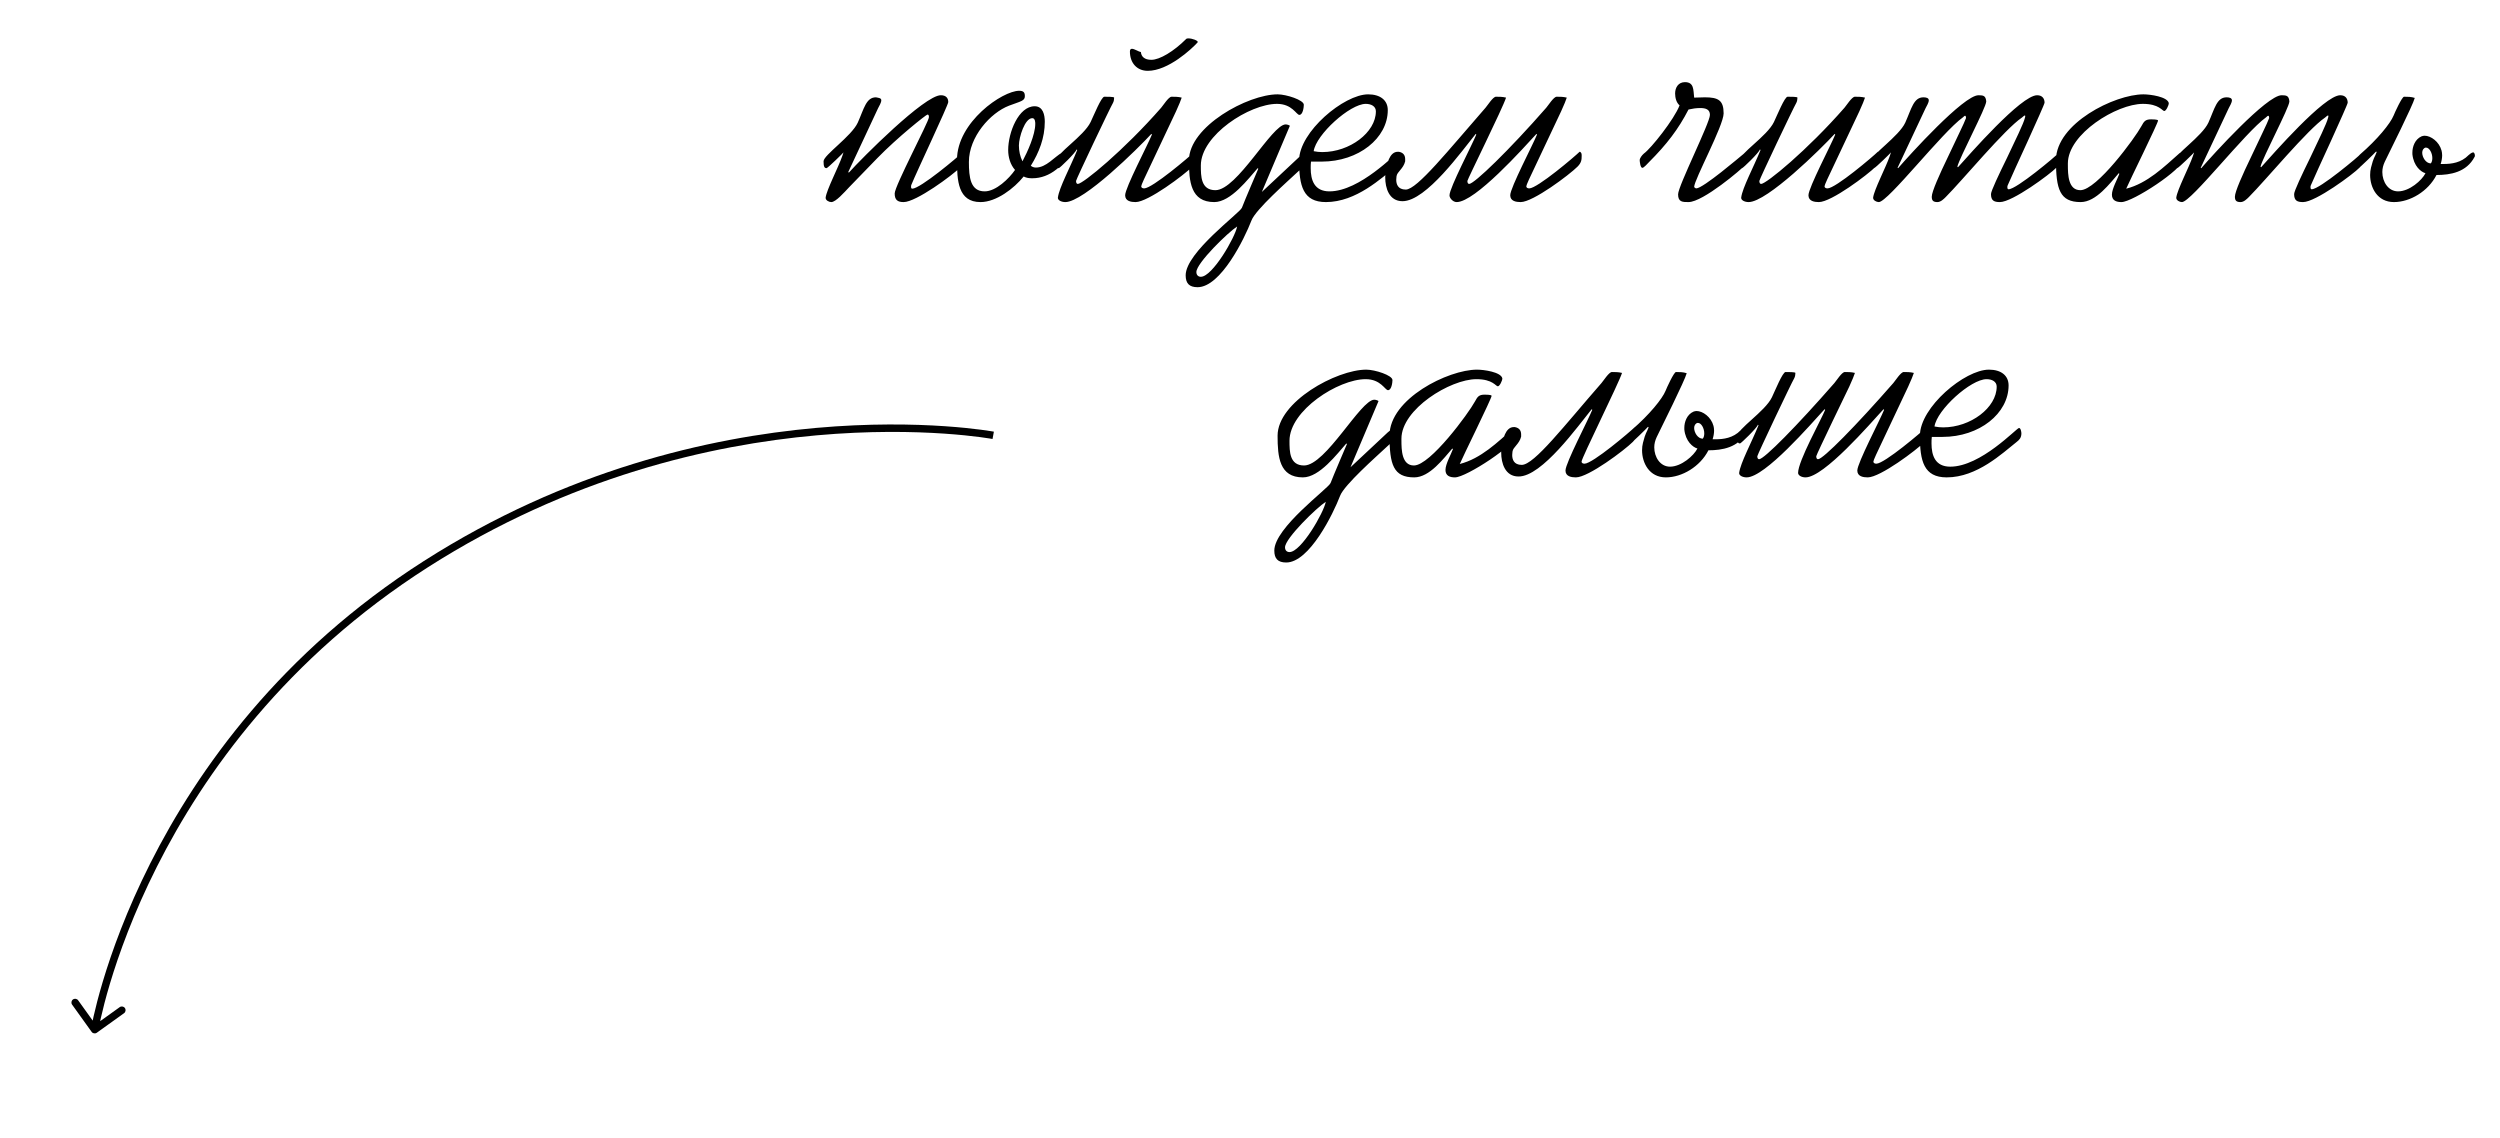<?xml version="1.0" encoding="UTF-8"?> <svg xmlns="http://www.w3.org/2000/svg" width="336" height="153" viewBox="0 0 336 153" fill="none"><path d="M129.646 20.88C129.646 20.96 129.646 21 129.646 21.08C129.646 21.56 129.606 21.96 129.086 22.48C128.006 23.56 123.126 27.16 121.446 27.16C120.646 27.16 120.246 26.88 120.246 26C120.246 25 124.846 16.32 124.846 15.76C124.846 15.6 124.846 15.4 124.646 15.4C124.486 15.4 120.646 18.44 117.886 21.28L114.126 25.16C113.446 25.88 112.326 27.16 111.726 27.16C111.406 27.16 110.966 26.92 110.966 26.6V26.56C111.086 25.52 112.686 22.48 113.206 20.96L113.366 20.48C113.366 20.52 111.246 22.6 111.086 22.6C110.806 22.6 110.686 22.4 110.686 21.68C110.686 20.84 114.446 18.32 115.286 16.48C116.126 14.6 116.406 13.08 117.726 13.08C118.086 13.16 118.446 13.16 118.446 13.48C118.446 13.8 118.166 14.24 118.006 14.56L114.006 23.12L114.086 23.2C115.846 21.24 124.246 12.8 126.446 12.8C127.166 12.8 127.446 13.2 127.446 13.72C127.446 14.12 123.166 23.16 122.486 24.84C122.446 24.92 122.446 25 122.446 25.12C122.446 25.24 122.486 25.36 122.606 25.36C123.686 25.36 128.766 21.08 129.366 20.48C129.366 20.48 129.366 20.48 129.406 20.48C129.446 20.48 129.646 20.6 129.646 20.88ZM139.14 16.64C139.14 16.48 139.14 15.88 138.74 15.88C137.74 15.88 136.94 18.44 136.94 19.56C136.94 20.28 137.1 21.04 137.42 21.68C138.1 20.4 139.14 18.12 139.14 16.64ZM142.98 21.24C142.98 21.76 142.58 22.32 141.94 22.8C141.02 23.52 139.94 23.96 138.74 23.96C138.34 23.96 137.94 23.92 137.58 23.72C136.3 25.32 133.9 27.16 131.78 27.16C128.74 27.16 128.62 24.24 128.62 21.48C128.62 16.4 134.74 12.2 136.98 12.2C137.58 12.2 137.74 12.44 137.74 12.92C137.74 13.56 137.22 13.6 135.62 14.2C133.1 15.16 130.22 18.4 130.22 21.76C130.22 23.84 130.42 25.72 132.34 25.72C133.86 25.72 135.62 24 136.42 22.84C135.78 22.12 135.5 21.12 135.5 20.16C135.5 17.8 136.9 14.28 139.06 14.28C140.18 14.28 140.42 15.44 140.42 16.36C140.42 18.52 139.66 20.48 138.54 22.28C138.74 22.44 138.98 22.52 139.22 22.52C140.62 22.52 141.66 21.12 142.78 20.48C142.98 20.6 142.98 21 142.98 21.24ZM160.82 20.8C160.82 20.88 160.82 20.92 160.82 21C160.82 21.48 160.78 21.88 160.26 22.4C159.18 23.48 154.3 27.16 152.62 27.16C152.02 27.16 151.22 27.04 151.22 26.24C151.22 25.24 154.3 19.4 154.82 18.08L154.74 18C152.94 19.96 145.66 27.16 143.18 27.16C142.66 27.16 142.18 26.92 142.18 26.6V26.56C142.34 25.24 143.86 22.44 144.78 20.16L144.7 20.08C144.58 20.52 142.42 22.6 142.3 22.6C142.02 22.6 141.9 22.4 141.9 21.68C141.9 20.64 145.66 18.32 146.58 16.4C147.02 15.48 148.02 13 148.42 13C148.82 13 149.74 13 149.74 13.12C149.74 13.32 149.7 13.64 149.58 13.84C149.22 14.44 144.62 24.12 144.62 24.32C144.62 24.56 144.7 24.72 144.86 24.72C145.54 24.72 151.06 20.2 156.06 14.48C156.34 14.16 157.06 13 157.46 13C157.9 13 158.34 13 158.82 13.12C158.74 13.4 158.46 14.08 158.06 14.96L153.74 24.12C153.5 24.64 153.38 24.96 153.38 25.04C153.38 25.24 153.58 25.32 153.78 25.32C154.86 25.32 159.94 21 160.54 20.4C160.54 20.4 160.54 20.4 160.58 20.4C160.62 20.4 160.82 20.52 160.82 20.8ZM160.94 5.72C160.18 6.56 157.02 9.52 154.26 9.52C152.82 9.52 151.86 8.48 151.86 6.92C151.86 6.64 151.98 6.56 152.14 6.56C152.46 6.56 153.06 6.96 153.34 7C153.38 7.6 153.82 8.04 154.74 8.04C155.86 8.04 157.74 6.92 159.42 5.24C159.5 5.16 159.62 5.16 159.74 5.16C160.22 5.16 160.98 5.44 160.98 5.64C160.98 5.68 160.94 5.68 160.94 5.72ZM166.273 30.44C165.073 31.2 160.793 35.36 160.793 36.56C160.793 36.96 161.033 37.2 161.393 37.2C162.953 37.2 165.993 31.92 166.273 30.44ZM175.713 20.92C175.713 22.16 174.953 22.56 174.393 23.12C173.073 24.36 168.753 28.16 168.193 29.64C167.273 32.04 164.073 38.6 160.953 38.6C159.833 38.6 159.353 38.08 159.353 37C159.353 33.92 166.633 28.64 166.913 27.92C167.273 26.96 169.113 22.68 169.113 22.68L169.033 22.6C167.793 24 165.433 27.16 163.193 27.16C160.033 27.16 159.793 24.4 159.793 21.56C159.793 17 167.713 12.68 171.713 12.68C172.873 12.68 175.233 13.44 175.233 14.08C175.233 14.4 175.113 15.44 174.633 15.44C174.233 15.44 173.673 13.96 171.633 13.96C167.953 13.96 161.393 18.16 161.393 22.24C161.393 23.68 161.393 25.56 163.353 25.56C166.273 25.56 170.953 16.72 172.793 16.72C172.993 16.72 173.353 16.84 173.353 16.92L169.593 25.8L174.593 21.12C174.713 21.04 175.313 20.48 175.473 20.48C175.673 20.48 175.713 20.8 175.713 20.92ZM184.918 14.96C184.918 14.28 184.278 13.96 183.558 13.96C181.438 13.96 176.878 18.08 176.558 20.32C176.958 20.4 177.318 20.44 177.718 20.44C181.398 20.44 184.918 17.8 184.918 14.96ZM188.238 21.24C188.238 21.84 187.958 22.12 187.598 22.4C185.678 23.92 182.278 27.16 178.198 27.16C175.118 27.16 174.598 24.96 174.598 21.56C174.598 17.72 180.638 12.68 183.878 12.68C185.518 12.68 186.518 13.48 186.518 14.8C186.518 18.56 182.598 21.72 177.638 21.72H176.198C176.158 22 176.158 22.32 176.158 22.6C176.158 24.2 176.638 25.72 178.678 25.72C182.798 25.72 187.598 20.52 187.918 20.52C188.158 20.52 188.238 21.08 188.238 21.24ZM212.575 20.8C212.575 20.88 212.575 20.92 212.575 21C212.575 21.48 212.535 21.88 212.015 22.4C210.935 23.48 206.055 27.16 204.375 27.16C203.775 27.16 202.975 27.04 202.975 26.24C202.975 25.24 206.055 19.4 206.575 18.08L206.495 18C204.695 19.96 198.255 27.16 195.775 27.16C195.255 27.16 194.815 26.6 194.815 26.28V26.24C194.815 25.24 197.895 19.4 198.415 18.08L198.335 18C196.535 20.2 191.695 27.04 188.495 27.04C186.695 27.04 186.175 25.28 186.175 23.84C186.175 23.52 186.215 23.24 186.255 23C186.375 22.12 186.735 20.4 187.855 20.4C187.895 20.4 187.935 20.4 188.015 20.4C188.655 20.52 188.855 20.92 188.855 21.4C188.855 21.52 188.855 21.6 188.855 21.68C188.615 22.68 187.775 23.08 187.695 23.68C187.695 23.8 187.655 23.96 187.655 24.16C187.655 24.72 187.855 25.48 188.935 25.48C190.455 25.48 194.655 20.2 199.655 14.48C199.935 14.16 200.655 13 201.055 13C201.495 13 201.935 13 202.415 13.12C201.975 14.52 197.215 24.12 197.215 24.32C197.215 24.56 197.295 24.72 197.455 24.72C198.135 24.72 202.815 20.2 207.815 14.48C208.095 14.16 208.815 13 209.215 13C209.655 13 210.095 13 210.575 13.12C210.495 13.4 210.215 14.08 209.815 14.96L205.495 24.12C205.255 24.64 205.135 24.96 205.135 25.04C205.135 25.24 205.335 25.32 205.535 25.32C206.615 25.32 211.695 21 212.295 20.4C212.295 20.4 212.295 20.4 212.335 20.4C212.375 20.4 212.575 20.52 212.575 20.8ZM234.895 21.24C234.895 21.76 234.855 21.84 234.535 22.2C234.135 22.68 228.895 27.16 226.935 27.16C226.135 27.16 225.535 27.16 225.535 26.12C225.535 25 229.815 16.52 229.815 15.44C229.815 14.68 229.215 14.52 228.495 14.52C227.975 14.52 227.455 14.6 226.935 14.72C225.575 17.36 224.015 19.4 221.615 21.8C221.455 21.96 220.935 22.56 220.735 22.56C220.455 22.56 220.375 21.68 220.375 21.52C220.375 21.28 220.655 20.88 220.935 20.64C221.895 19.96 225.015 16.04 225.735 14.16C225.295 13.8 225.135 13.12 225.135 12.56C225.135 11.76 225.575 11.04 226.455 11.04C227.695 11.04 227.575 12.08 227.695 13.12C228.175 13.12 228.655 13.08 229.135 13.08C230.935 13.08 231.655 13.48 231.655 15.24C231.655 16.88 227.695 24.16 227.695 25.12C227.695 25.16 227.855 25.32 227.975 25.32C228.895 25.32 233.895 21.04 234.295 20.72C234.455 20.56 234.615 20.48 234.695 20.48C234.895 20.48 234.895 20.96 234.895 21.24ZM252.656 20.8C252.656 20.88 252.656 20.92 252.656 21C252.656 21.48 252.616 21.88 252.096 22.4C251.016 23.48 246.136 27.16 244.456 27.16C243.856 27.16 243.056 27.04 243.056 26.24C243.056 25.24 246.136 19.4 246.656 18.08L246.576 18C244.776 19.96 237.496 27.16 235.016 27.16C234.496 27.16 234.016 26.92 234.016 26.6V26.56C234.176 25.24 235.696 22.44 236.616 20.16L236.536 20.08C236.416 20.52 234.256 22.6 234.136 22.6C233.856 22.6 233.736 22.4 233.736 21.68C233.736 20.64 237.496 18.32 238.416 16.4C238.856 15.48 239.856 13 240.256 13C240.656 13 241.576 13 241.576 13.12C241.576 13.32 241.536 13.64 241.416 13.84C241.056 14.44 236.456 24.12 236.456 24.32C236.456 24.56 236.536 24.72 236.696 24.72C237.376 24.72 242.896 20.2 247.896 14.48C248.176 14.16 248.896 13 249.296 13C249.736 13 250.176 13 250.656 13.12C250.576 13.4 250.296 14.08 249.896 14.96L245.576 24.12C245.336 24.64 245.216 24.96 245.216 25.04C245.216 25.24 245.416 25.32 245.616 25.32C246.696 25.32 251.776 21 252.376 20.4C252.376 20.4 252.376 20.4 252.416 20.4C252.456 20.4 252.656 20.52 252.656 20.8ZM276.989 20.96C276.989 21.56 276.989 21.92 276.389 22.52C275.549 23.4 270.469 27.16 268.789 27.16C267.989 27.16 267.589 26.96 267.589 26.08C267.589 25.68 268.629 23.48 269.749 21.2C270.829 18.92 271.989 16.56 272.149 15.84C272.189 15.72 272.189 15.68 272.189 15.6C272.189 15.56 272.189 15.52 272.149 15.52C272.029 15.52 271.869 15.72 271.749 15.8C269.429 17.36 263.749 24.24 261.509 26.48C261.229 26.76 260.829 27.16 260.389 27.16C259.829 27.16 259.629 26.96 259.629 26.44C259.629 25.76 260.669 23.44 261.789 21.12C262.869 18.8 264.029 16.48 264.229 15.88C264.229 15.84 264.229 15.84 264.229 15.8C264.229 15.68 264.189 15.56 264.109 15.56C264.029 15.56 263.909 15.68 263.829 15.76C261.029 17.76 253.749 27.16 252.509 27.16C252.189 27.16 251.749 26.92 251.749 26.6V26.56C251.869 25.52 253.469 22.48 253.989 20.96L254.149 20.48C254.149 20.52 252.029 22.6 251.869 22.6C251.589 22.6 251.429 22.4 251.429 21.68C251.429 20.84 255.229 18.32 256.069 16.48C256.909 14.6 257.189 13.08 258.509 13.08C258.869 13.08 259.229 13.16 259.229 13.48C259.229 13.8 258.949 14.24 258.789 14.56L255.029 22.56L255.109 22.6C256.669 20.8 263.909 12.8 265.909 12.8C266.589 12.8 266.869 12.88 266.949 13.6C266.949 13.6 266.949 13.6 266.949 13.64C266.949 14.44 263.349 21.2 263.069 22.4L263.149 22.48C264.709 20.76 271.629 12.8 273.789 12.8C274.509 12.8 274.789 13.28 274.789 13.8C274.789 13.96 273.709 16.36 272.549 18.92C271.389 21.44 270.149 24.16 269.829 24.92C269.789 25 269.789 25.08 269.789 25.16C269.789 25.32 269.829 25.44 269.949 25.44C271.029 25.44 276.269 21 276.709 20.56C276.709 20.56 276.709 20.56 276.749 20.56C276.789 20.56 276.989 20.68 276.989 20.96ZM293.402 21.44C293.402 22.72 286.642 27.16 285.122 27.16C284.442 27.16 283.842 26.96 283.842 26.16C283.842 25.36 284.602 24.04 284.842 23.36L284.762 23.28C283.602 24.6 281.722 27.16 279.642 27.16C276.842 27.16 276.322 25.44 276.322 21.52C276.322 16.6 284.202 12.68 288.082 12.68C289.002 12.68 291.282 13 291.482 13.84V13.88C291.482 14.16 291.122 14.92 290.882 14.92C290.602 14.92 290.202 13.96 288.002 13.96C284.482 13.96 277.922 18 277.922 21.96C277.922 22 277.922 22.08 277.922 22.16C277.922 23.48 277.962 25.56 279.602 25.56C281.802 25.56 286.962 18.52 287.802 16.96C288.162 16.28 288.362 16.04 289.122 16.04C289.242 16.04 290.042 16.04 290.042 16.2C290.042 16.56 286.162 24.4 285.762 25.36C288.602 24.64 290.842 22.44 292.962 20.56C293.002 20.56 293.002 20.56 293.002 20.56C293.362 20.56 293.402 21.2 293.402 21.44ZM317.731 20.96C317.731 21.56 317.731 21.92 317.131 22.52C316.291 23.4 311.211 27.16 309.531 27.16C308.731 27.16 308.331 26.96 308.331 26.08C308.331 25.68 309.371 23.48 310.491 21.2C311.571 18.92 312.731 16.56 312.891 15.84C312.931 15.72 312.931 15.68 312.931 15.6C312.931 15.56 312.931 15.52 312.891 15.52C312.771 15.52 312.611 15.72 312.491 15.8C310.171 17.36 304.491 24.24 302.251 26.48C301.971 26.76 301.571 27.16 301.131 27.16C300.571 27.16 300.371 26.96 300.371 26.44C300.371 25.76 301.411 23.44 302.531 21.12C303.611 18.8 304.771 16.48 304.971 15.88C304.971 15.84 304.971 15.84 304.971 15.8C304.971 15.68 304.931 15.56 304.851 15.56C304.771 15.56 304.651 15.68 304.571 15.76C301.771 17.76 294.491 27.16 293.251 27.16C292.931 27.16 292.491 26.92 292.491 26.6V26.56C292.611 25.52 294.211 22.48 294.731 20.96L294.891 20.48C294.891 20.52 292.771 22.6 292.611 22.6C292.331 22.6 292.171 22.4 292.171 21.68C292.171 20.84 295.971 18.32 296.811 16.48C297.651 14.6 297.931 13.08 299.251 13.08C299.611 13.08 299.971 13.16 299.971 13.48C299.971 13.8 299.691 14.24 299.531 14.56L295.771 22.56L295.851 22.6C297.411 20.8 304.651 12.8 306.651 12.8C307.331 12.8 307.611 12.88 307.691 13.6C307.691 13.6 307.691 13.6 307.691 13.64C307.691 14.44 304.091 21.2 303.811 22.4L303.891 22.48C305.451 20.76 312.371 12.8 314.531 12.8C315.251 12.8 315.531 13.28 315.531 13.8C315.531 13.96 314.451 16.36 313.291 18.92C312.131 21.44 310.891 24.16 310.571 24.92C310.531 25 310.531 25.08 310.531 25.16C310.531 25.32 310.571 25.44 310.691 25.44C311.771 25.44 317.011 21 317.451 20.56C317.451 20.56 317.451 20.56 317.491 20.56C317.531 20.56 317.731 20.68 317.731 20.96ZM326.705 21.96C326.865 21.76 326.905 21.48 326.905 21.24C326.905 20.56 326.505 19.84 326.065 19.84C326.065 19.84 326.025 19.84 325.985 19.84C325.705 19.92 325.545 20.2 325.545 20.52C325.545 21.12 326.025 21.96 326.705 21.96ZM332.585 21.08C331.505 23.16 329.305 23.52 327.465 23.52C326.345 25.72 323.905 27.16 321.745 27.16C319.505 27.16 318.545 25.2 318.545 23.52C318.545 23.16 318.585 22.84 318.665 22.52C319.025 21.08 319.145 21.2 319.425 20.44L319.345 20.36C319.145 20.6 317.145 22.56 317.025 22.56C316.705 22.56 316.705 22.04 316.705 21.72C316.705 21.36 316.905 21 317.185 20.76C319.545 18.72 321.265 16.6 321.705 15.52C321.825 15.2 322.825 13 323.105 13C323.585 13 324.065 13 324.545 13.16C324.305 14.12 321.145 20.44 320.505 21.76C320.305 22.2 320.185 22.64 320.185 23.12C320.185 24.44 320.985 25.72 322.305 25.72C323.825 25.72 325.505 24.24 325.985 23.28C325.385 23.12 324.385 22.32 324.225 20.72C324.225 20.64 324.225 20.56 324.225 20.48C324.225 19.76 324.545 18.72 325.465 18.32C325.585 18.28 325.745 18.24 325.865 18.24C326.705 18.24 327.825 19.04 328.145 20.24C328.185 20.4 328.225 20.64 328.225 20.88C328.225 21.24 328.145 21.68 328.025 22.04C328.145 22.04 328.265 22.04 328.425 22.04C329.465 22.04 330.785 21.88 331.785 20.84C331.905 20.72 332.225 20.48 332.385 20.48C332.545 20.48 332.625 20.72 332.625 20.92C332.625 20.96 332.625 21.04 332.585 21.08ZM178.187 67.44C176.987 68.2 172.707 72.36 172.707 73.56C172.707 73.96 172.947 74.2 173.307 74.2C174.867 74.2 177.907 68.92 178.187 67.44ZM187.627 57.92C187.627 59.16 186.867 59.56 186.307 60.12C184.987 61.36 180.667 65.16 180.107 66.64C179.187 69.04 175.987 75.6 172.867 75.6C171.747 75.6 171.267 75.08 171.267 74C171.267 70.92 178.547 65.64 178.827 64.92C179.187 63.96 181.027 59.68 181.027 59.68L180.947 59.6C179.707 61 177.347 64.16 175.107 64.16C171.947 64.16 171.707 61.4 171.707 58.56C171.707 54 179.627 49.68 183.627 49.68C184.787 49.68 187.147 50.44 187.147 51.08C187.147 51.4 187.027 52.44 186.547 52.44C186.147 52.44 185.587 50.96 183.547 50.96C179.867 50.96 173.307 55.16 173.307 59.24C173.307 60.68 173.307 62.56 175.267 62.56C178.187 62.56 182.867 53.72 184.707 53.72C184.907 53.72 185.267 53.84 185.267 53.92L181.507 62.8L186.507 58.12C186.627 58.04 187.227 57.48 187.387 57.48C187.587 57.48 187.627 57.8 187.627 57.92ZM203.832 58.44C203.832 59.72 197.072 64.16 195.552 64.16C194.872 64.16 194.272 63.96 194.272 63.16C194.272 62.36 195.032 61.04 195.272 60.36L195.192 60.28C194.032 61.6 192.152 64.16 190.072 64.16C187.272 64.16 186.752 62.44 186.752 58.52C186.752 53.6 194.632 49.68 198.512 49.68C199.432 49.68 201.712 50 201.912 50.84V50.88C201.912 51.16 201.552 51.92 201.312 51.92C201.032 51.92 200.632 50.96 198.432 50.96C194.912 50.96 188.352 55 188.352 58.96C188.352 59 188.352 59.08 188.352 59.16C188.352 60.48 188.392 62.56 190.032 62.56C192.232 62.56 197.392 55.52 198.232 53.96C198.592 53.28 198.792 53.04 199.552 53.04C199.672 53.04 200.472 53.04 200.472 53.2C200.472 53.56 196.592 61.4 196.192 62.36C199.032 61.64 201.272 59.44 203.392 57.56C203.432 57.56 203.432 57.56 203.432 57.56C203.792 57.56 203.832 58.2 203.832 58.44ZM220.001 57.8C220.001 57.88 220.001 57.92 220.001 58C220.001 58.48 219.961 58.88 219.441 59.4C218.361 60.48 213.481 64.16 211.801 64.16C211.201 64.16 210.401 64.04 210.401 63.24C210.401 62.24 213.481 56.4 214.001 55.08L213.921 55C212.121 57.2 207.241 64.08 204.081 64.04C202.281 64.04 201.761 62.24 201.761 60.84C201.761 60.52 201.801 60.24 201.841 60C201.961 59.12 202.321 57.4 203.441 57.4C203.481 57.4 203.521 57.4 203.601 57.4C204.241 57.52 204.441 57.92 204.441 58.4C204.441 58.52 204.441 58.6 204.441 58.68C204.201 59.68 203.361 60.08 203.281 60.68C203.281 60.8 203.241 60.96 203.241 61.16C203.241 61.72 203.441 62.48 204.521 62.48C206.201 62.48 210.241 57.2 215.241 51.48C215.521 51.16 216.241 50 216.641 50C217.081 50 217.521 50 218.001 50.12C217.561 51.52 212.561 61.56 212.561 62.04C212.561 62.24 212.761 62.32 212.961 62.32C214.041 62.32 219.121 58 219.721 57.4C219.721 57.4 219.721 57.4 219.761 57.4C219.801 57.4 220.001 57.52 220.001 57.8ZM228.853 58.96C229.013 58.76 229.053 58.48 229.053 58.24C229.053 57.56 228.653 56.84 228.213 56.84C228.213 56.84 228.173 56.84 228.133 56.84C227.853 56.92 227.693 57.2 227.693 57.52C227.693 58.12 228.173 58.96 228.853 58.96ZM234.733 58.08C233.653 60.16 231.453 60.52 229.613 60.52C228.493 62.72 226.053 64.16 223.893 64.16C221.653 64.16 220.693 62.2 220.693 60.52C220.693 60.16 220.733 59.84 220.813 59.52C221.173 58.08 221.293 58.2 221.573 57.44L221.493 57.36C221.293 57.6 219.293 59.56 219.173 59.56C218.853 59.56 218.853 59.04 218.853 58.72C218.853 58.36 219.053 58 219.333 57.76C221.693 55.72 223.413 53.6 223.853 52.52C223.973 52.2 224.973 50 225.253 50C225.733 50 226.213 50 226.693 50.16C226.453 51.12 223.293 57.44 222.653 58.76C222.453 59.2 222.333 59.64 222.333 60.12C222.333 61.44 223.133 62.72 224.453 62.72C225.973 62.72 227.653 61.24 228.133 60.28C227.533 60.12 226.533 59.32 226.373 57.72C226.373 57.64 226.373 57.56 226.373 57.48C226.373 56.76 226.693 55.72 227.613 55.32C227.733 55.28 227.893 55.24 228.013 55.24C228.853 55.24 229.973 56.04 230.293 57.24C230.333 57.4 230.373 57.64 230.373 57.88C230.373 58.24 230.293 58.68 230.173 59.04C230.293 59.04 230.413 59.04 230.573 59.04C231.613 59.04 232.933 58.88 233.933 57.84C234.053 57.72 234.373 57.48 234.533 57.48C234.693 57.48 234.773 57.72 234.773 57.92C234.773 57.96 234.773 58.04 234.733 58.08ZM259.222 57.8C259.222 57.88 259.222 57.92 259.222 58C259.222 58.48 259.182 58.88 258.662 59.4C257.582 60.48 252.702 64.16 251.022 64.16C250.422 64.16 249.622 64.04 249.622 63.24C249.622 62.24 252.702 56.4 253.222 55.08L253.142 55C251.342 56.96 245.142 64.16 242.662 64.16C242.102 64.16 241.662 63.88 241.662 63.56C241.662 61.96 244.782 56.4 245.302 55.08L245.222 55C243.422 56.96 237.222 64.16 234.742 64.16C234.222 64.16 233.742 63.92 233.742 63.6V63.56C233.902 62.24 235.422 59.44 236.342 57.16L236.262 57.08C236.142 57.52 233.982 59.6 233.862 59.6C233.582 59.6 233.462 59.4 233.462 58.68C233.462 57.64 237.222 55.32 238.142 53.4C238.582 52.48 239.582 50 239.982 50C240.382 50 241.302 50 241.302 50.12C241.302 50.32 241.262 50.64 241.142 50.84C240.782 51.44 236.182 61.12 236.182 61.32C236.182 61.56 236.262 61.72 236.422 61.72C237.102 61.72 241.542 57.2 246.542 51.48C246.822 51.16 247.542 50 247.942 50C248.382 50 248.822 50 249.302 50.12C249.222 50.4 248.942 51.08 248.542 51.96C248.542 51.96 244.102 61.12 244.102 61.32C244.102 61.56 244.182 61.72 244.342 61.72C245.022 61.72 249.462 57.2 254.462 51.48C254.742 51.16 255.462 50 255.862 50C256.302 50 256.742 50 257.222 50.12C257.142 50.4 256.862 51.08 256.462 51.96L252.142 61.12C251.902 61.64 251.782 61.96 251.782 62.04C251.782 62.24 251.982 62.32 252.182 62.32C253.262 62.32 258.342 58 258.942 57.4C258.942 57.4 258.942 57.4 258.982 57.4C259.022 57.4 259.222 57.52 259.222 57.8ZM268.355 51.96C268.355 51.28 267.715 50.96 266.995 50.96C264.875 50.96 260.315 55.08 259.995 57.32C260.395 57.4 260.755 57.44 261.155 57.44C264.835 57.44 268.355 54.8 268.355 51.96ZM271.675 58.24C271.675 58.84 271.395 59.12 271.035 59.4C269.115 60.92 265.715 64.16 261.635 64.16C258.555 64.16 258.035 61.96 258.035 58.56C258.035 54.72 264.075 49.68 267.315 49.68C268.955 49.68 269.955 50.48 269.955 51.8C269.955 55.56 266.035 58.72 261.075 58.72H259.635C259.595 59 259.595 59.32 259.595 59.6C259.595 61.2 260.075 62.72 262.115 62.72C266.235 62.72 271.035 57.52 271.355 57.52C271.595 57.52 271.675 58.08 271.675 58.24Z" fill="black"></path><path d="M57.23 75.827L56.961 75.405L57.23 75.827ZM13.014 138.798C12.79 138.959 12.477 138.908 12.316 138.683L9.693 135.027C9.532 134.803 9.583 134.49 9.808 134.329C10.032 134.168 10.345 134.22 10.505 134.444L12.837 137.694L16.087 135.362C16.312 135.201 16.624 135.253 16.785 135.477C16.946 135.701 16.895 136.014 16.67 136.175L13.014 138.798ZM133.487 58.508C133.396 58.999 133.396 58.999 133.396 58.999C133.395 58.999 133.395 58.999 133.395 58.999C133.394 58.999 133.392 58.999 133.39 58.998C133.386 58.998 133.38 58.996 133.371 58.995C133.354 58.992 133.327 58.987 133.292 58.981C133.221 58.969 133.114 58.951 132.972 58.928C132.689 58.883 132.266 58.819 131.714 58.746C130.609 58.601 128.985 58.421 126.915 58.279C122.775 57.997 116.853 57.873 109.741 58.51C95.515 59.782 76.533 64.094 57.499 76.248L56.961 75.405C76.161 63.145 95.307 58.797 109.652 57.514C116.824 56.872 122.799 56.996 126.983 57.282C129.075 57.425 130.72 57.607 131.844 57.755C132.406 57.829 132.838 57.894 133.13 57.941C133.276 57.964 133.387 57.983 133.463 57.996C133.5 58.002 133.529 58.007 133.548 58.011C133.558 58.013 133.565 58.014 133.571 58.015C133.573 58.015 133.575 58.016 133.577 58.016C133.577 58.016 133.578 58.016 133.578 58.016C133.579 58.016 133.579 58.016 133.487 58.508ZM57.499 76.248C38.475 88.397 27.403 103.961 21.085 116.49C17.927 122.754 15.958 128.258 14.779 132.193C14.19 134.16 13.799 135.734 13.555 136.815C13.433 137.355 13.348 137.772 13.293 138.053C13.266 138.193 13.247 138.299 13.234 138.37C13.228 138.405 13.223 138.431 13.22 138.449C13.219 138.457 13.218 138.464 13.217 138.468C13.216 138.47 13.216 138.471 13.216 138.472C13.216 138.473 13.216 138.473 13.216 138.473C13.216 138.473 13.216 138.473 12.723 138.392C12.229 138.311 12.229 138.31 12.229 138.31C12.229 138.309 12.23 138.309 12.23 138.308C12.23 138.307 12.23 138.305 12.231 138.302C12.232 138.297 12.233 138.289 12.235 138.28C12.238 138.26 12.243 138.231 12.25 138.194C12.263 138.118 12.283 138.007 12.312 137.862C12.368 137.572 12.455 137.145 12.579 136.595C12.828 135.494 13.225 133.897 13.821 131.906C15.014 127.924 17.003 122.365 20.193 116.04C26.571 103.389 37.753 87.671 56.961 75.405L57.499 76.248Z" fill="black"></path></svg> 